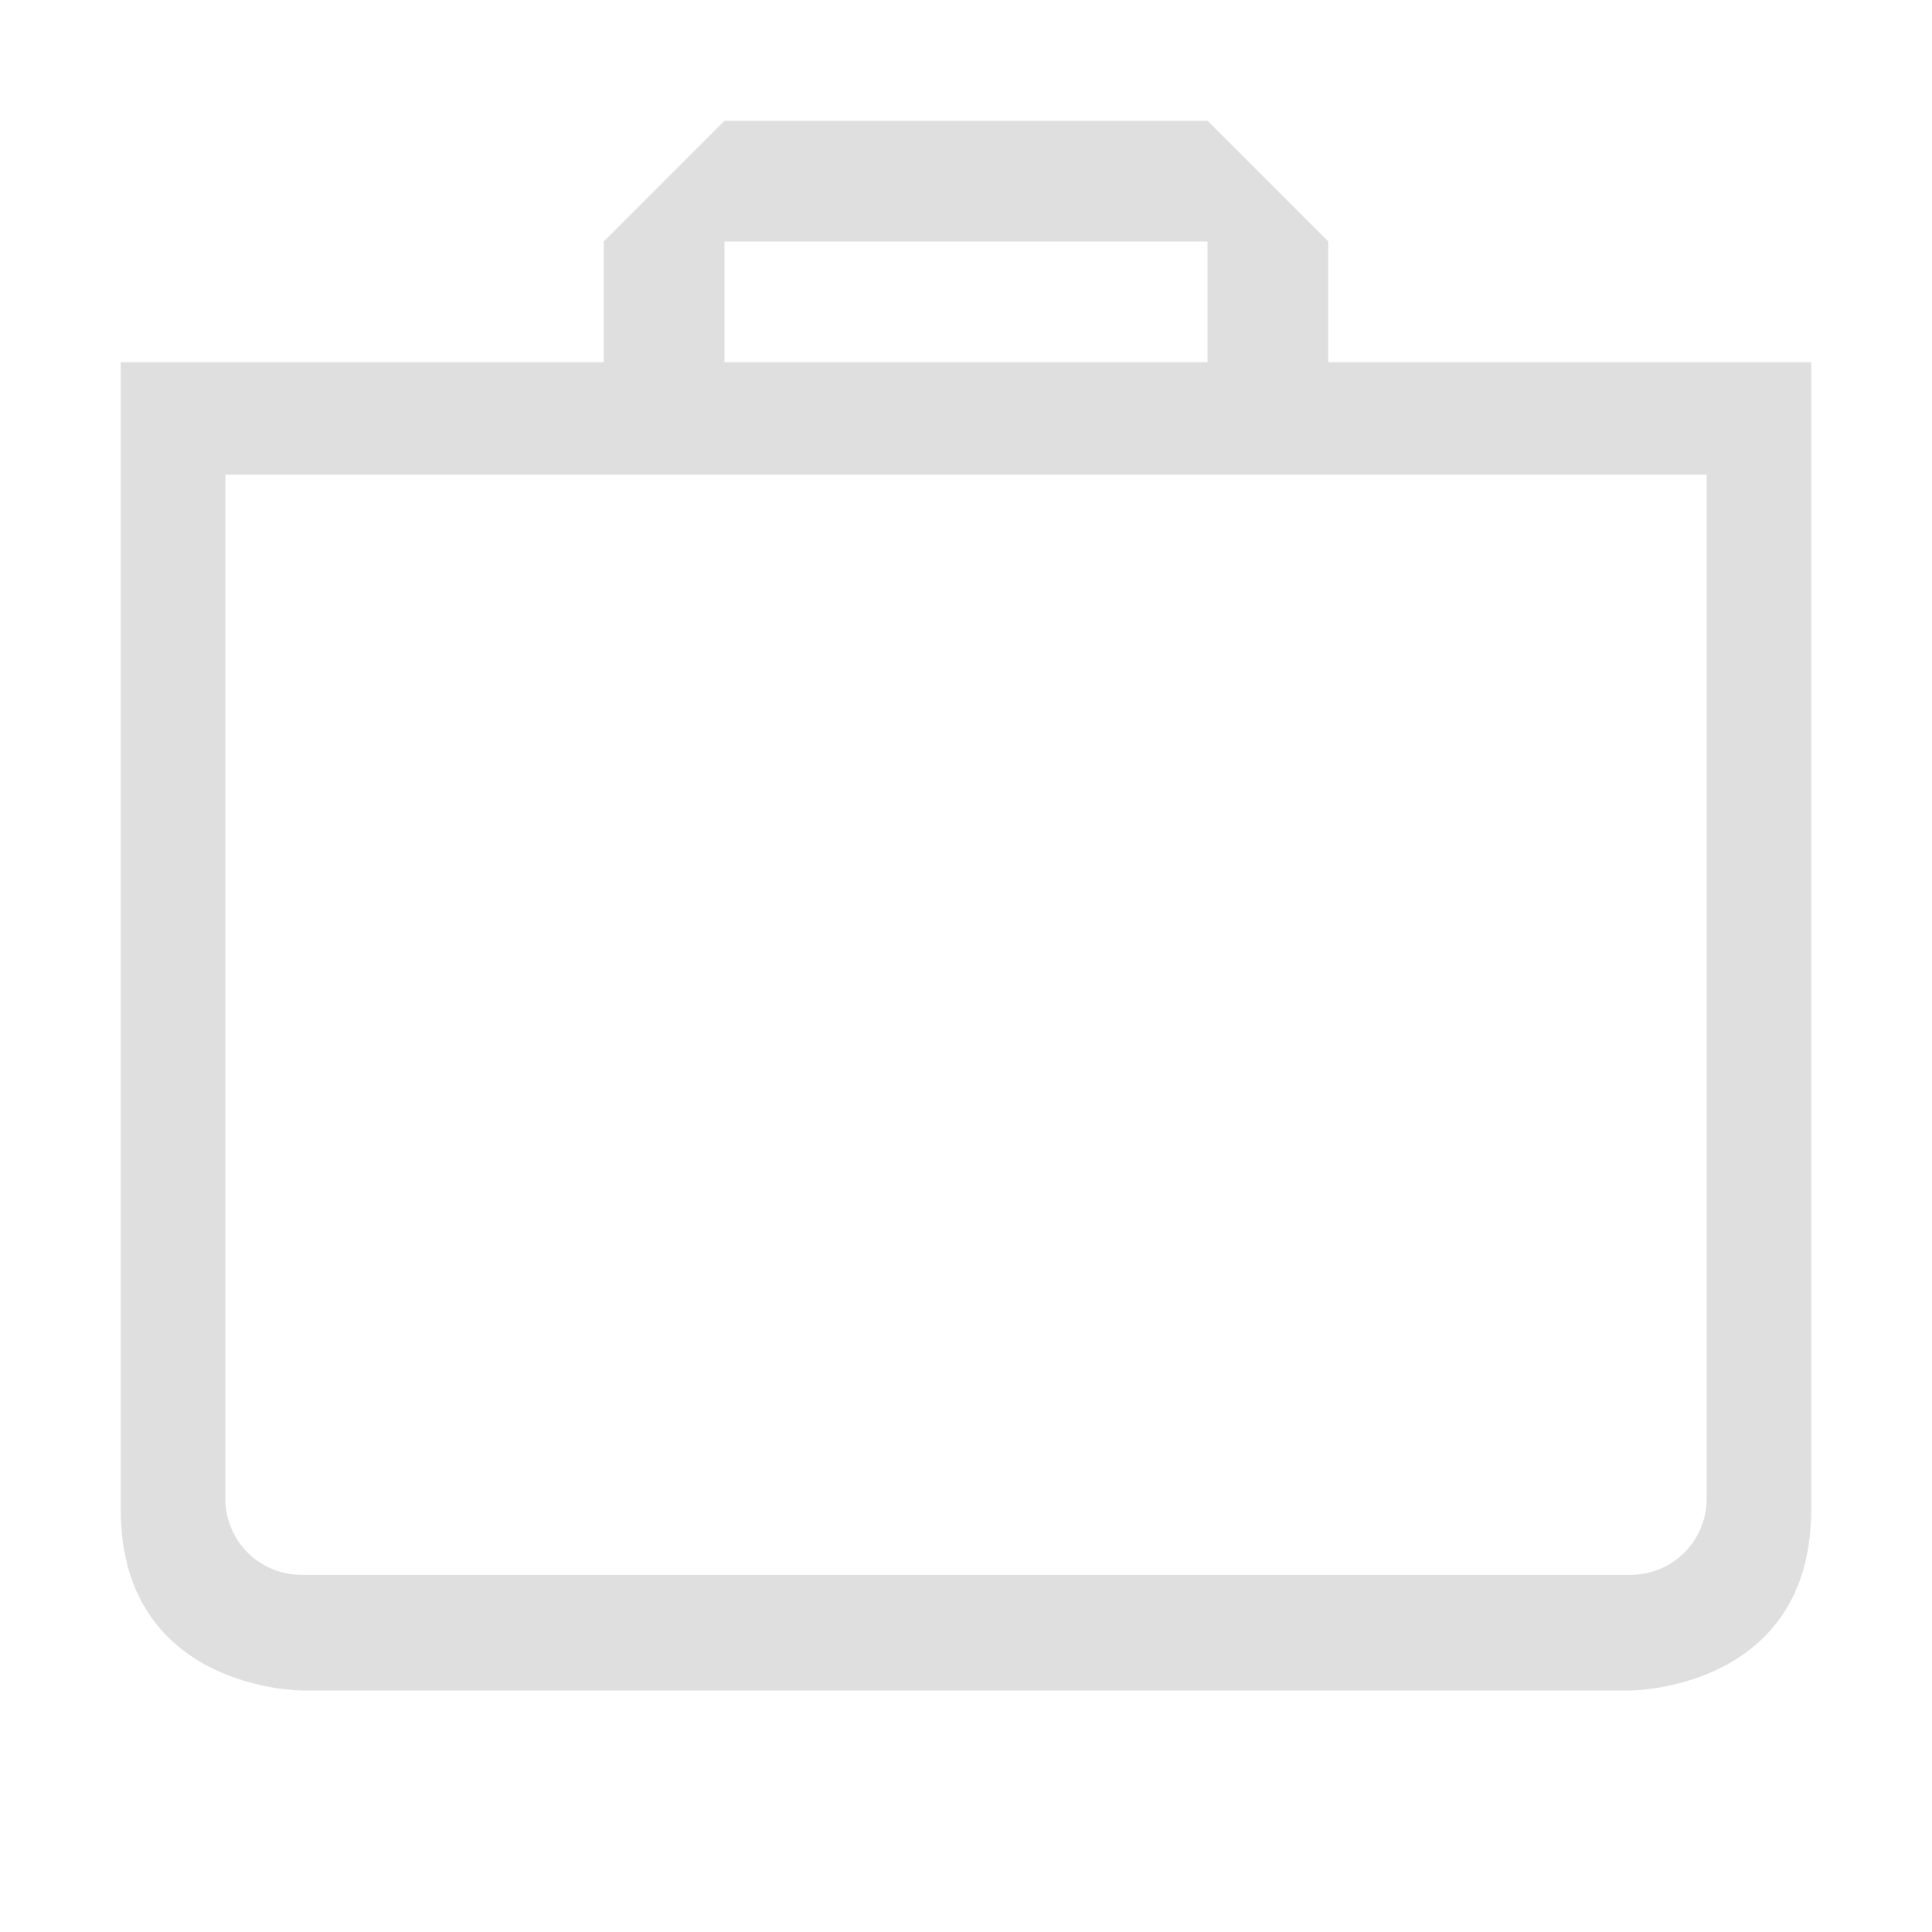 <svg style="clip-rule:evenodd;fill-rule:evenodd;stroke-linejoin:round;stroke-miterlimit:2" viewBox="0 0 16 16" xmlns="http://www.w3.org/2000/svg">
 <path d="m6 1-1 1v1h-4v9.5c0 1.5 1.5 1.5 1.5 1.5h11s1.5 0 1.5-1.5v-9.5h-4v-1l-1-1h-4zm8.134 2.931h-12.268v8.481c0 0.167 0.066 0.327 0.185 0.446 0.118 0.118 0.278 0.184 0.445 0.184h11.008c0.167 0 0.327-0.066 0.445-0.184 0.119-0.119 0.185-0.279 0.185-0.446v-8.481zm-8.134-1.931h4v1h-4v-1z" fill="#dfdfdf"/>
</svg>
